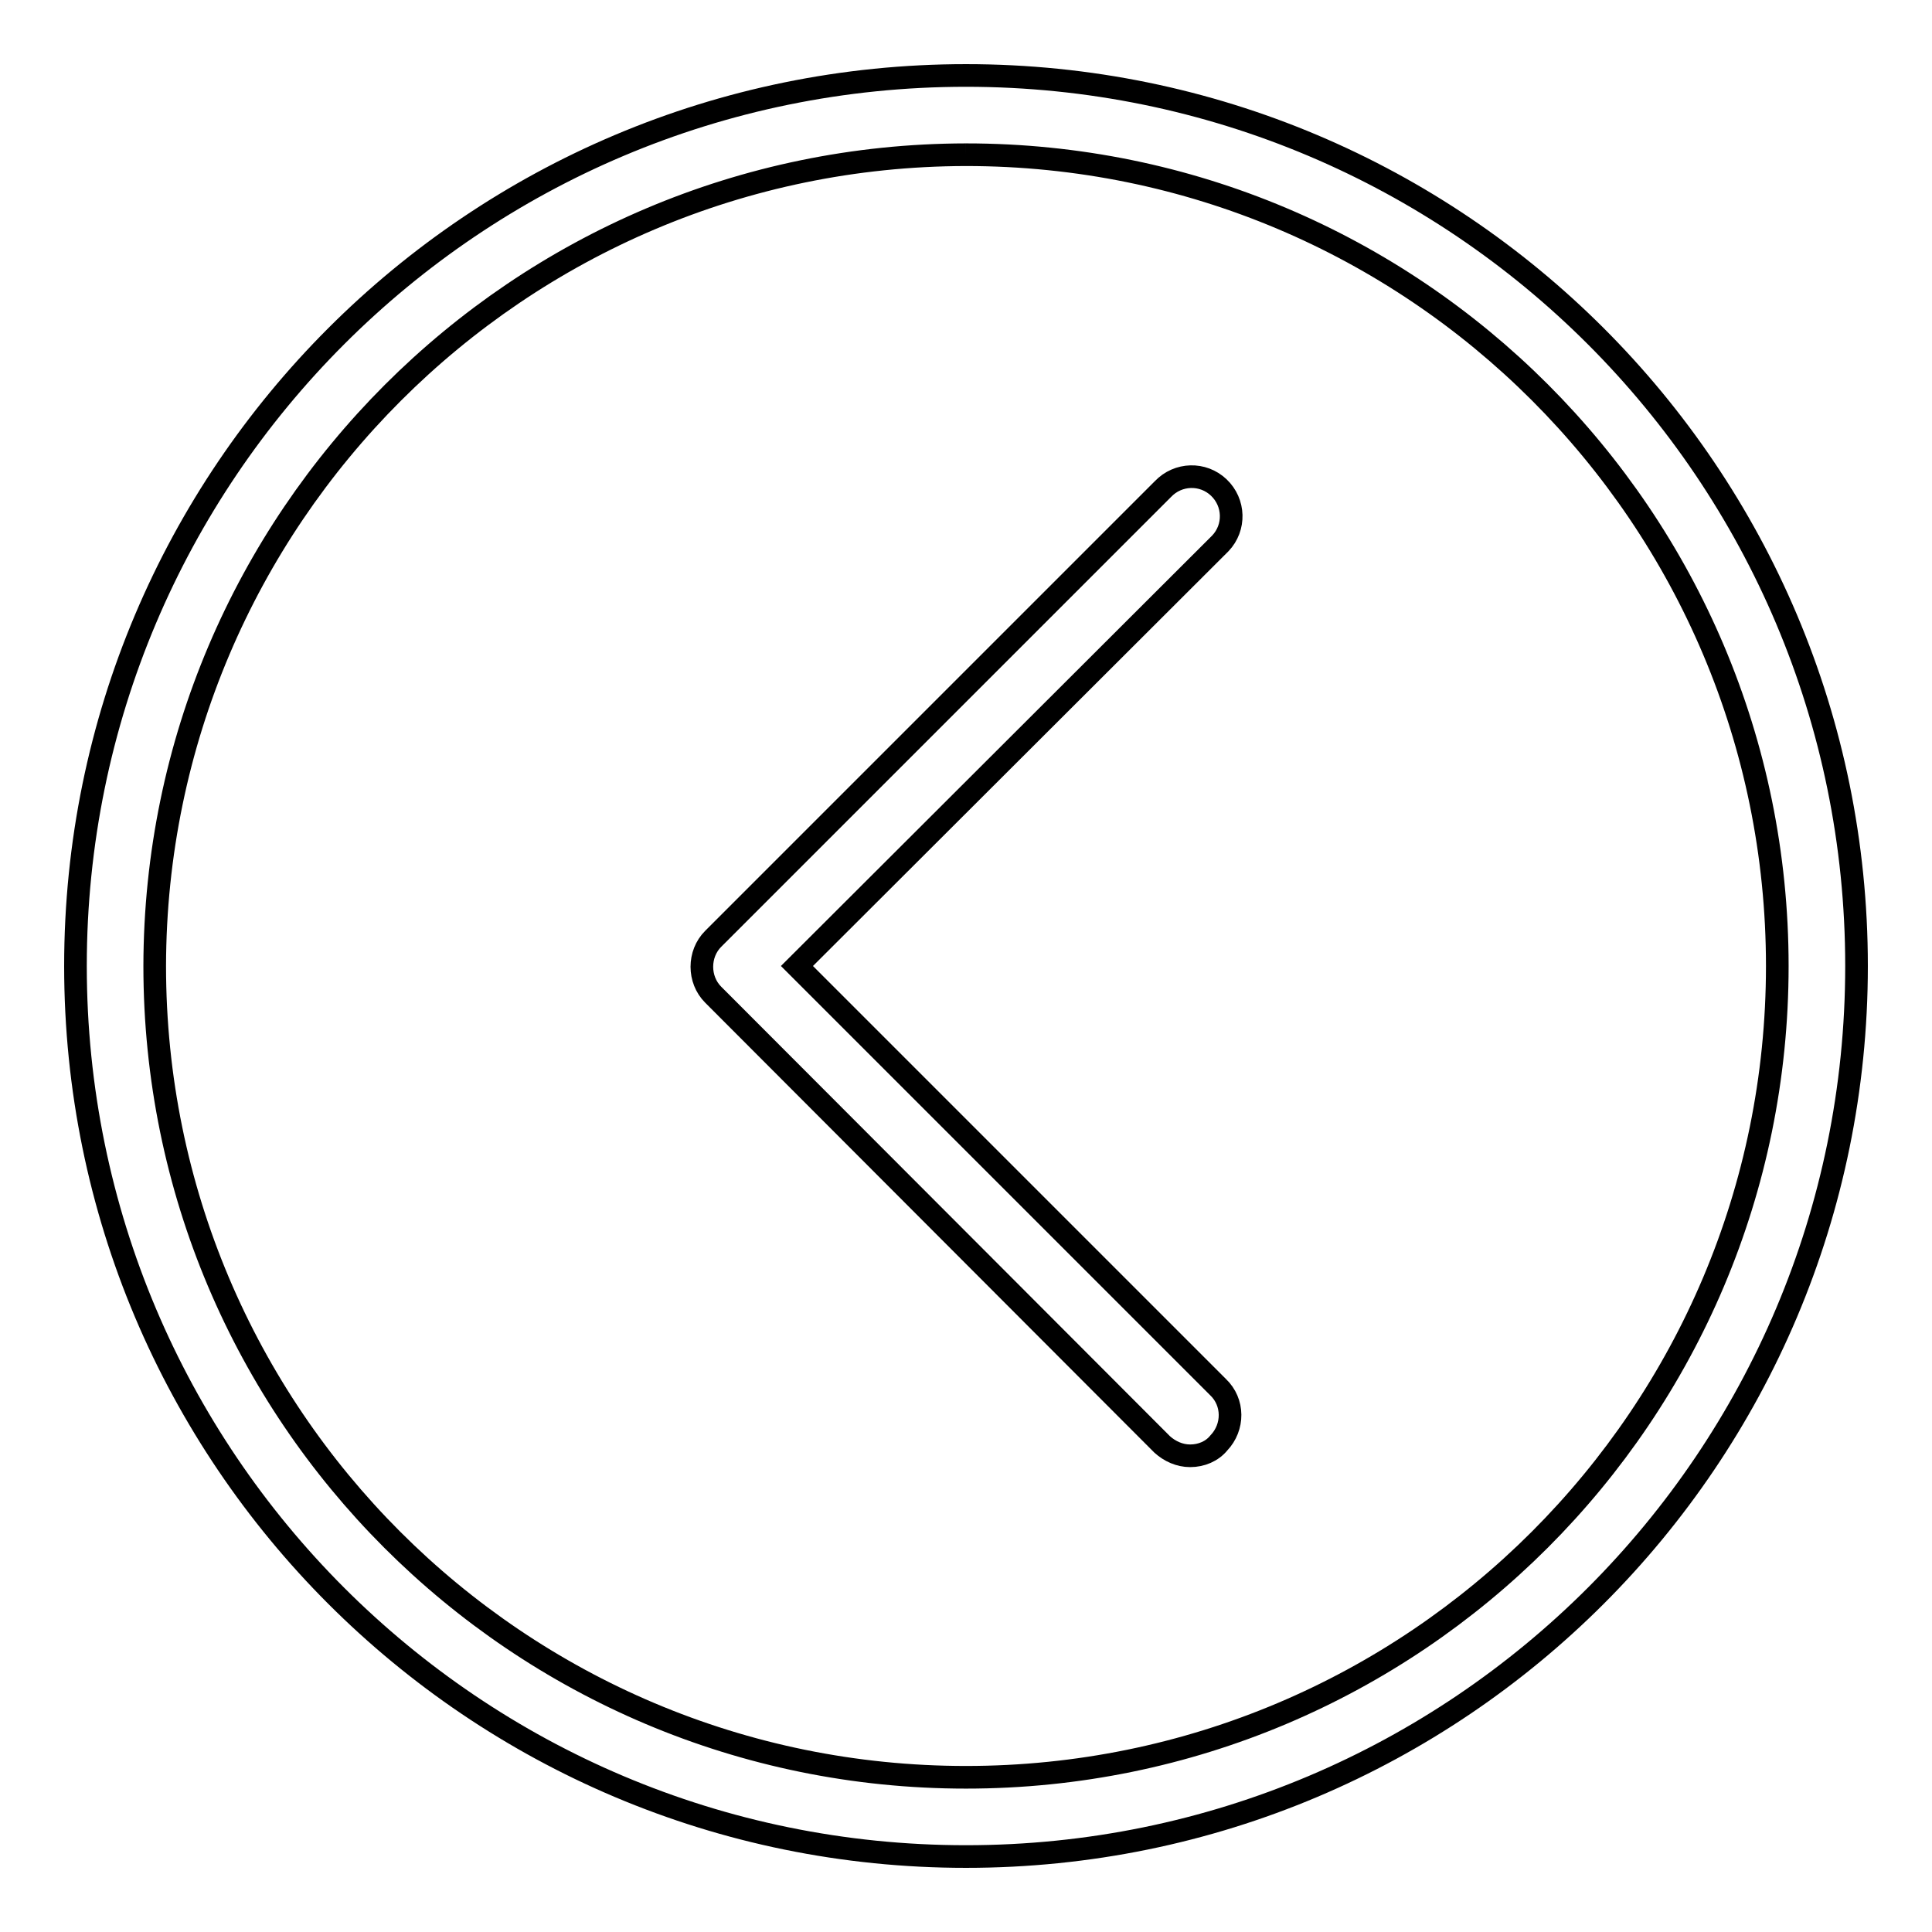 <?xml version="1.0" encoding="utf-8"?>
<!-- Svg Vector Icons : http://www.onlinewebfonts.com/icon -->
<!DOCTYPE svg PUBLIC "-//W3C//DTD SVG 1.1//EN" "http://www.w3.org/Graphics/SVG/1.1/DTD/svg11.dtd">
<svg version="1.1" xmlns="http://www.w3.org/2000/svg" xmlns:xlink="http://www.w3.org/1999/xlink" x="0px" y="0px" viewBox="0 0 256 256" enable-background="new 0 0 256 256" xml:space="preserve">
<g> <path stroke-width="3" fill-opacity="0" stroke="#000000"  d="M128,20.5c59.4,0,107.5,48.1,107.5,107.5S187.4,235.5,128,235.5S20.5,187.4,20.5,128l0,0 C20.6,68.7,68.7,20.6,128,20.5 M128,10C62.8,10,10,62.8,10,128c0,65.2,52.8,118,118,118c65.2,0,118-52.8,118-118l0,0 C246,62.8,193.2,10,128,10z M157.7,192.9c-1.4,0-2.7-0.6-3.7-1.5l-59.5-59.6c-2-2-2-5.4,0-7.4c0,0,0,0,0,0l59.6-59.6 c2-2.1,5.3-2.2,7.4-0.2c2.1,2,2.2,5.3,0.2,7.4c-0.1,0.1-0.1,0.1-0.2,0.2L105.6,128l55.8,55.8c2.1,2,2.1,5.3,0.1,7.4 C160.6,192.3,159.2,192.9,157.7,192.9z"/></g>
</svg>